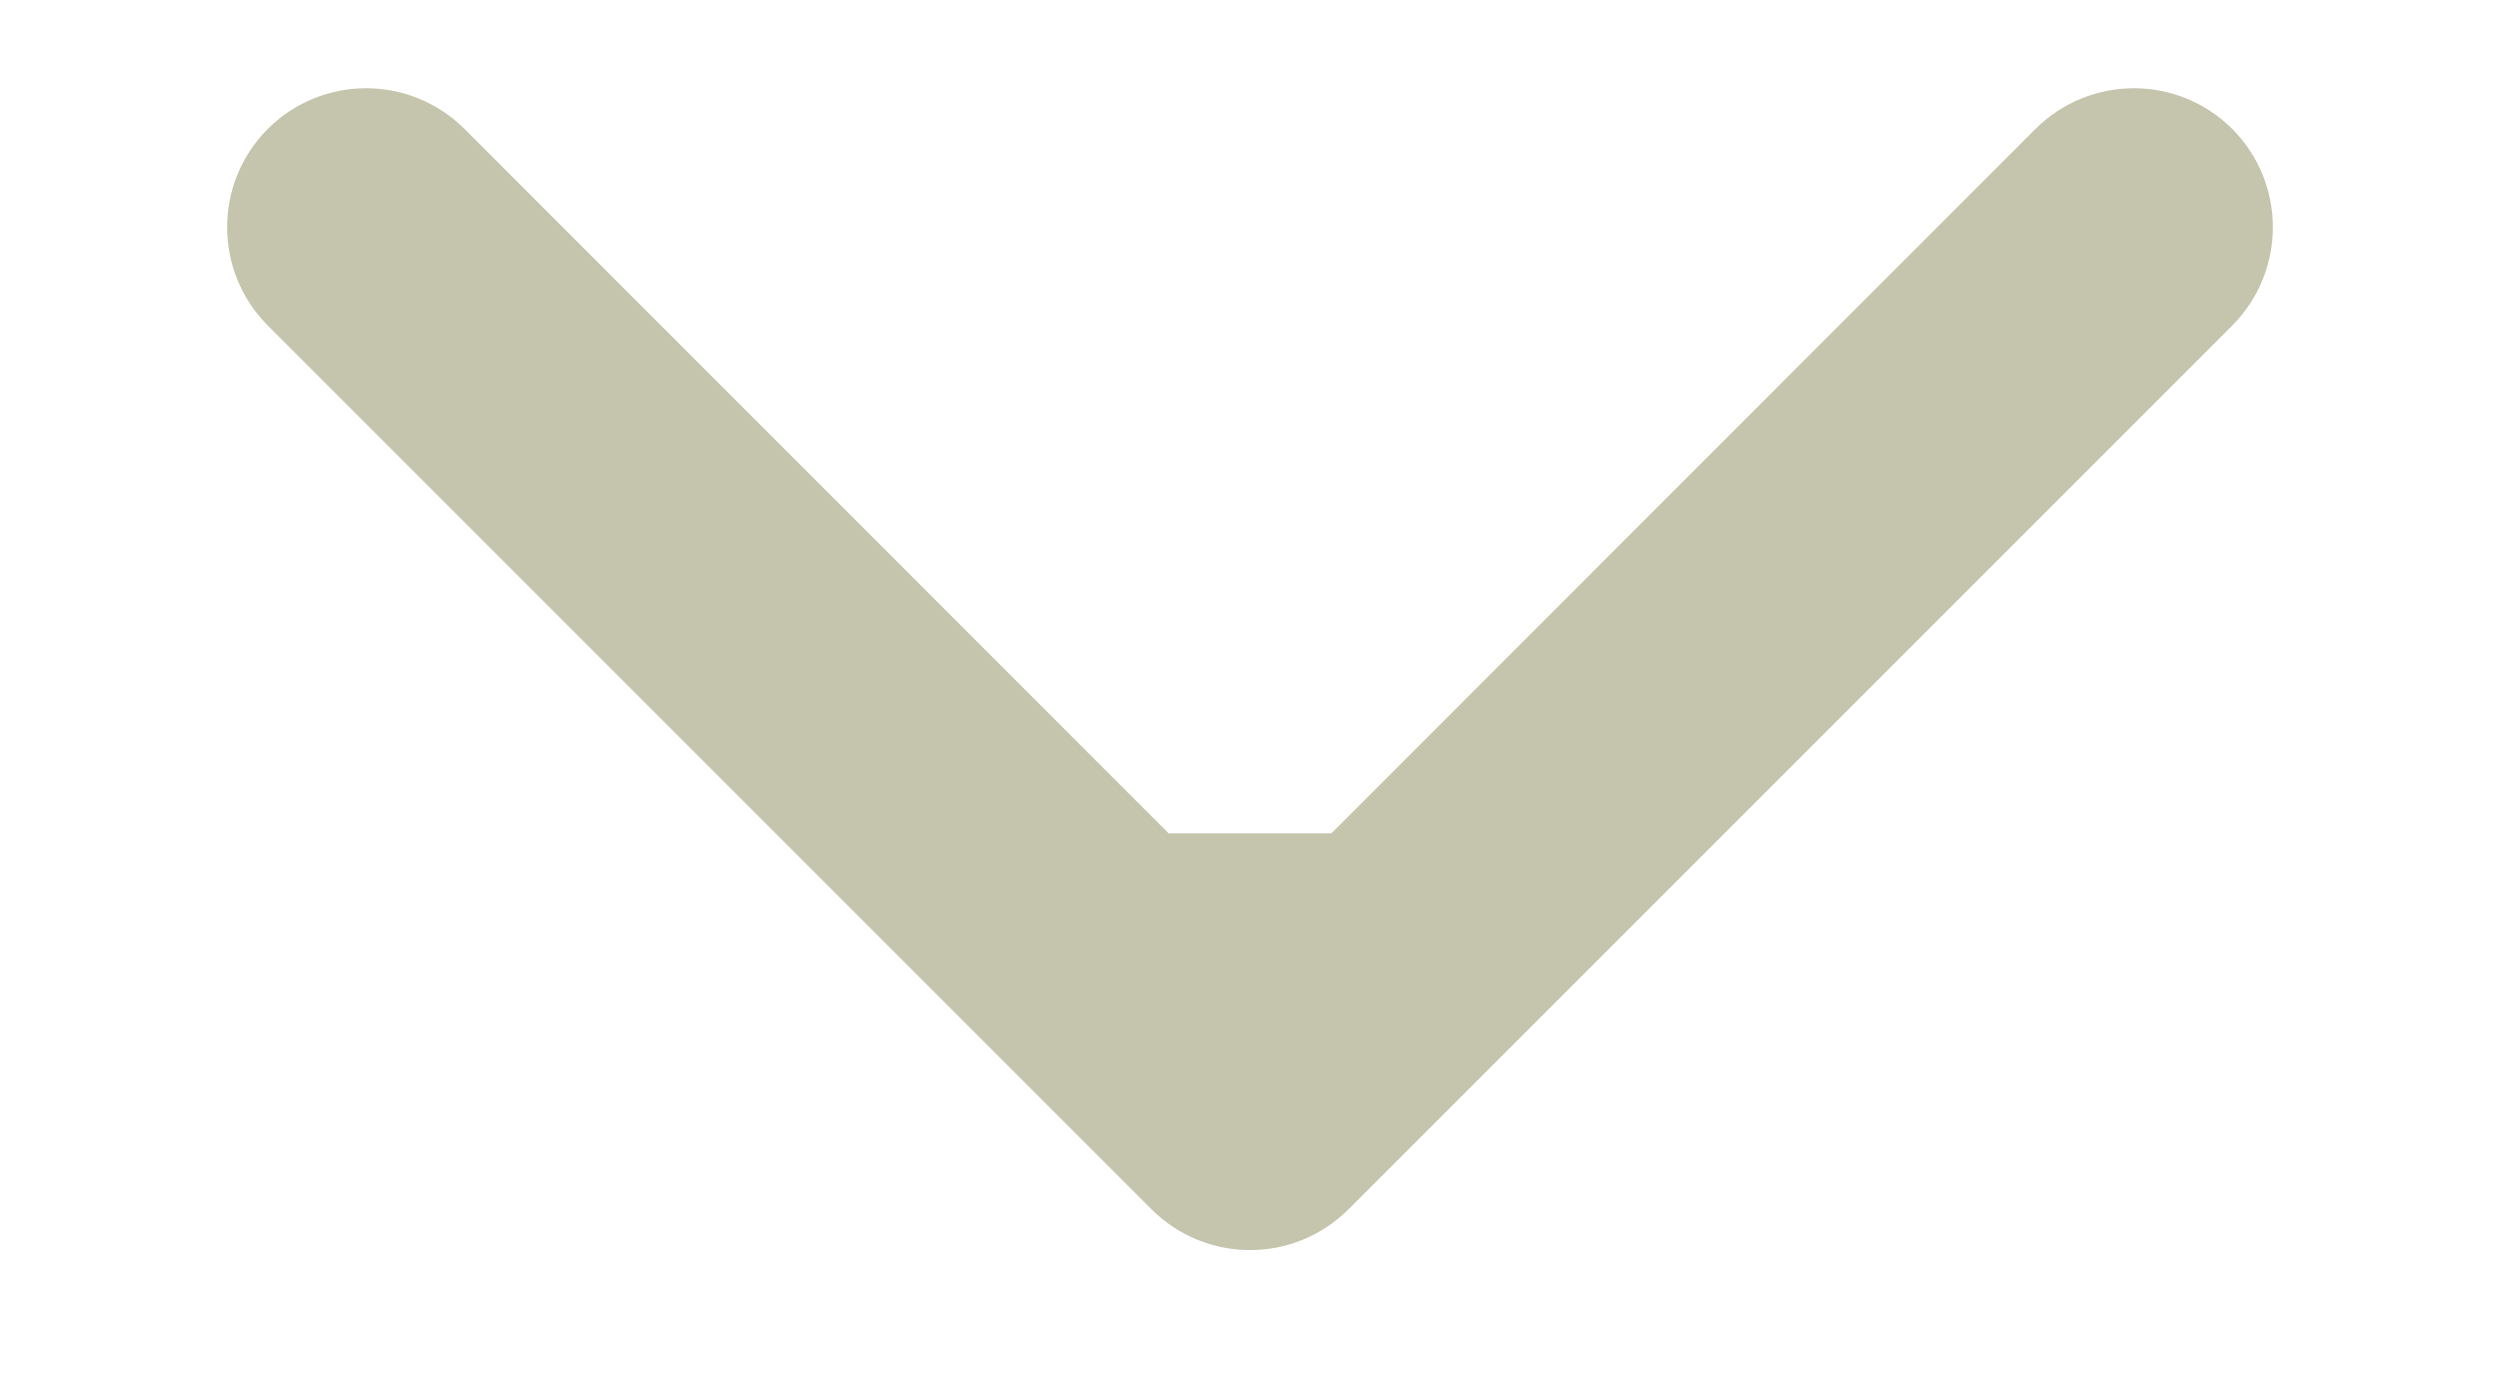 <?xml version="1.0" encoding="UTF-8"?> <svg xmlns="http://www.w3.org/2000/svg" width="9" height="5" viewBox="0 0 9 5" fill="none"><path d="M4.146 4.354C4.342 4.549 4.658 4.549 4.854 4.354L8.036 1.172C8.231 0.976 8.231 0.66 8.036 0.464C7.84 0.269 7.524 0.269 7.328 0.464L4.5 3.293L1.672 0.464C1.476 0.269 1.16 0.269 0.964 0.464C0.769 0.66 0.769 0.976 0.964 1.172L4.146 4.354ZM4 3V4H5V3H4Z" fill="#C5C5AD"></path></svg> 